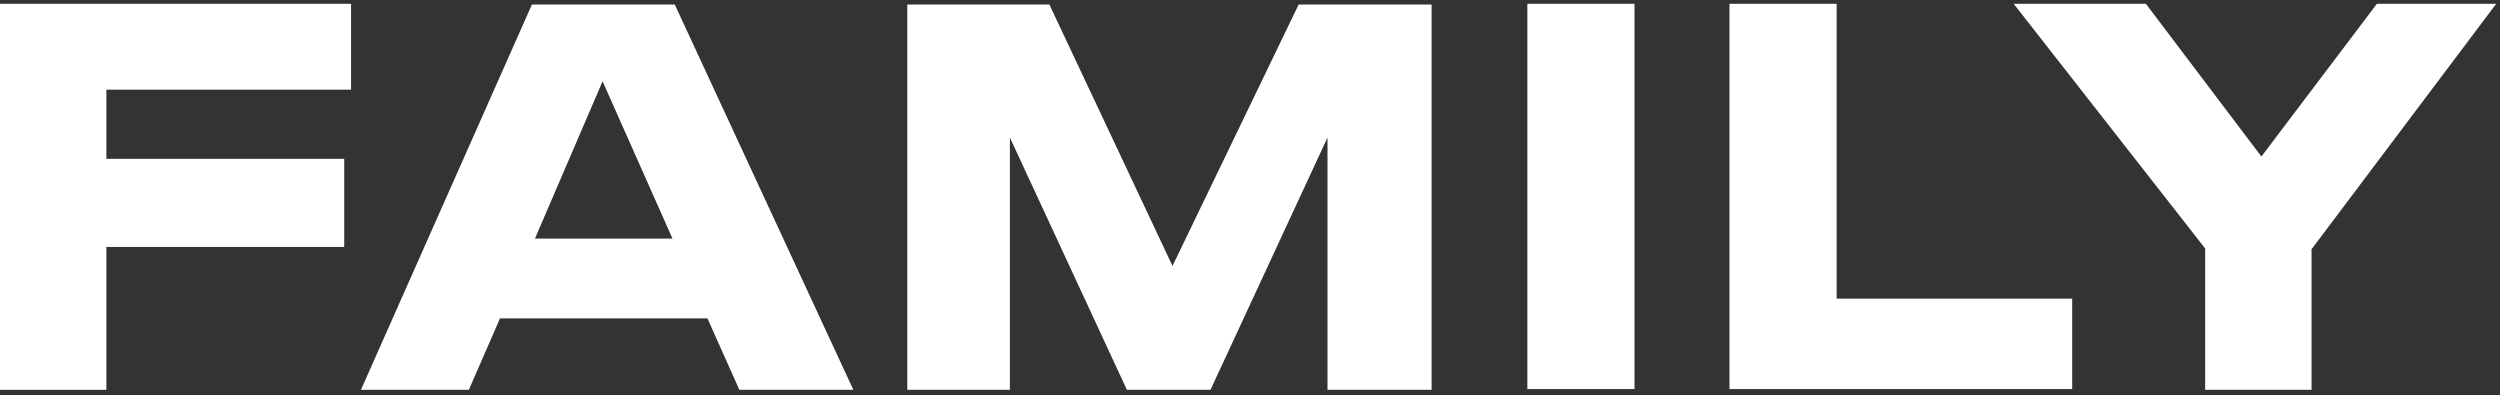 <?xml version="1.0" encoding="UTF-8"?> <svg xmlns="http://www.w3.org/2000/svg" width="329" height="52" viewBox="0 0 329 52" fill="none"><rect x="0" y="0" width="329" height="52" fill="#333333" stroke="none"/> <path d="M0 0.5H46.2V11.8H14V20.9H45.3V32.5H14V51.3H0V0.5Z" fill="white"></path> <path d="M97.3 51.3L93.1 41.9H65.8L61.7 51.3H47.5L70 0.6H88.8L112.3 51.3H97.3ZM88.5 31.4L79.3 10.7L70.4 31.4H88.5Z" fill="white"></path> <path d="M119.4 51.3V0.6H138.1L154.3 35L170.9 0.6H188.4V51.3H174.7V18.1L159.3 51.3H148.3L132.9 18.1V51.3H119.4Z" fill="white"></path> <path d="M215.1 0.5V51.2H201V0.5H215.1Z" fill="white"></path> <path d="M227.6 0.5H241.7V39.3H272.7V51.2H227.6V0.5Z" fill="white"></path> <path d="M290.2 51.3V32.7L265 0.5H282.4L297.6 20.6L312.8 0.5H328.5L304.2 32.8V51.3H290.2Z" fill="white"></path> </svg> 
